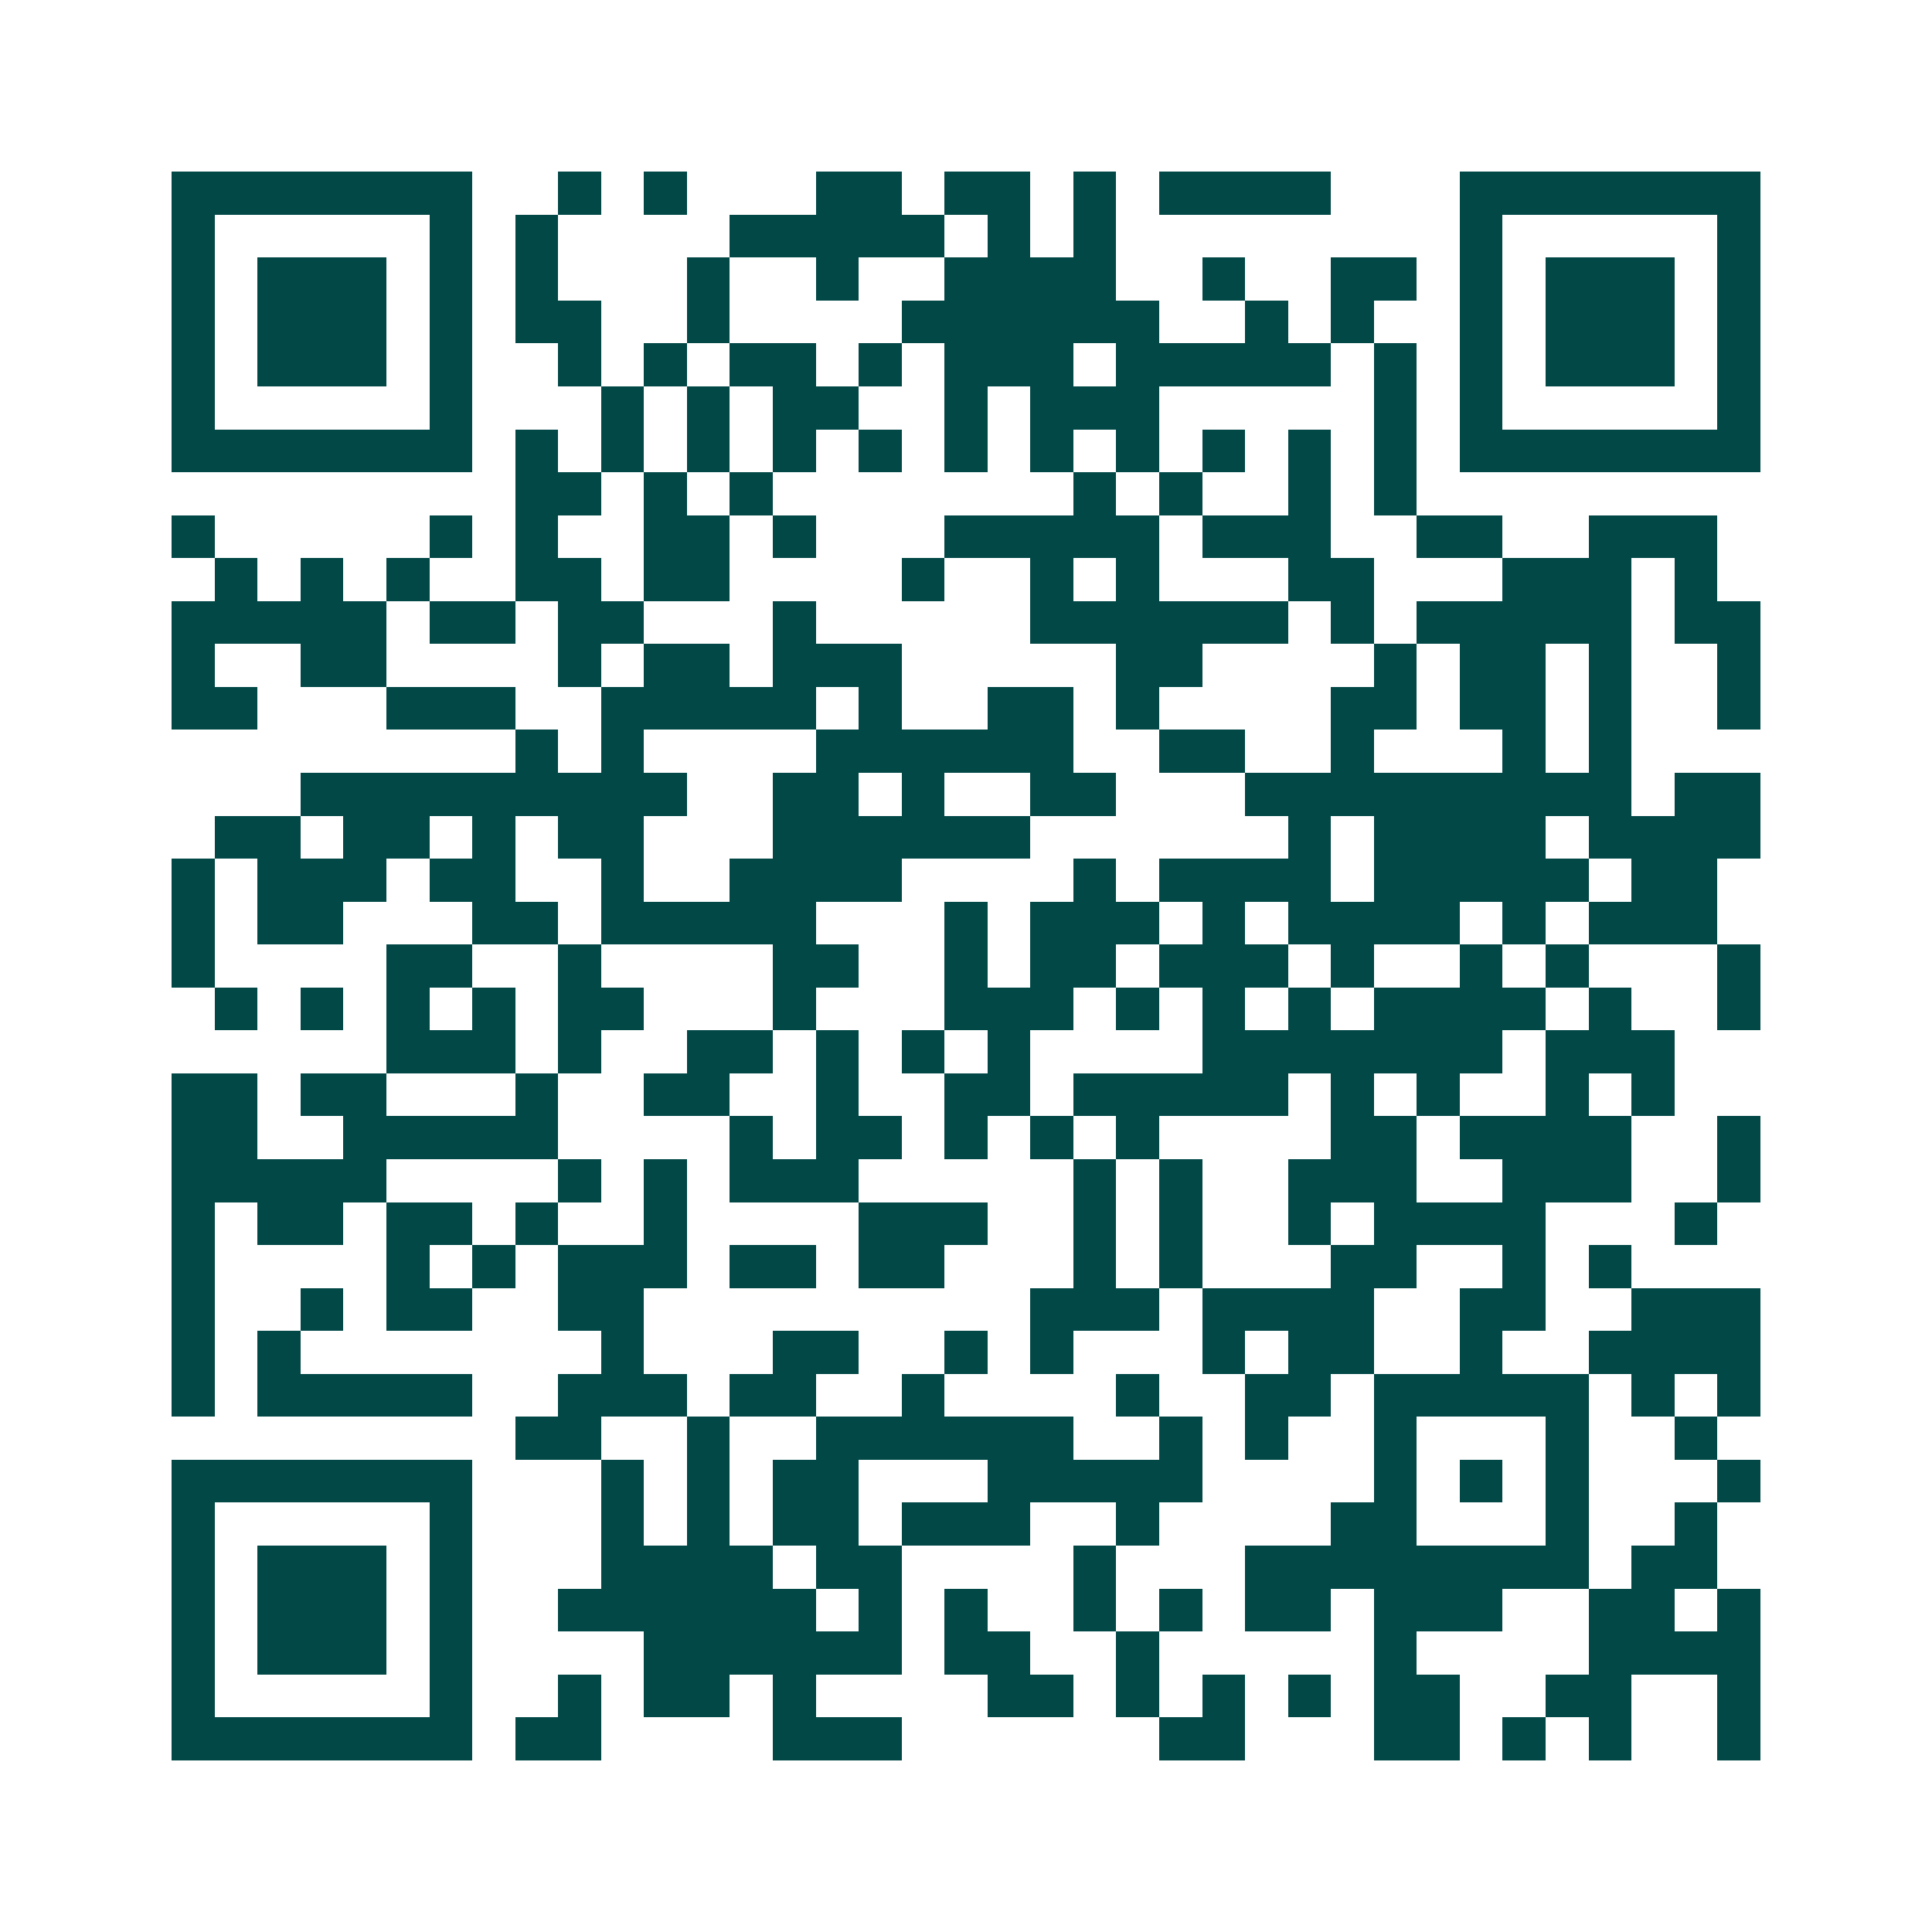 <svg xmlns="http://www.w3.org/2000/svg" width="200" height="200" viewBox="0 0 45 45" shape-rendering="crispEdges"><path fill="#ffffff" d="M0 0h45v45H0z"/><path stroke="#014847" d="M4 4.5h7m2 0h1m1 0h1m3 0h2m1 0h2m1 0h1m1 0h4m3 0h7M4 5.5h1m5 0h1m1 0h1m4 0h5m1 0h1m1 0h1m8 0h1m5 0h1M4 6.5h1m1 0h3m1 0h1m1 0h1m3 0h1m2 0h1m2 0h4m2 0h1m2 0h2m1 0h1m1 0h3m1 0h1M4 7.5h1m1 0h3m1 0h1m1 0h2m2 0h1m4 0h6m2 0h1m1 0h1m2 0h1m1 0h3m1 0h1M4 8.5h1m1 0h3m1 0h1m2 0h1m1 0h1m1 0h2m1 0h1m1 0h3m1 0h5m1 0h1m1 0h1m1 0h3m1 0h1M4 9.5h1m5 0h1m3 0h1m1 0h1m1 0h2m2 0h1m1 0h3m5 0h1m1 0h1m5 0h1M4 10.5h7m1 0h1m1 0h1m1 0h1m1 0h1m1 0h1m1 0h1m1 0h1m1 0h1m1 0h1m1 0h1m1 0h1m1 0h7M12 11.5h2m1 0h1m1 0h1m7 0h1m1 0h1m2 0h1m1 0h1M4 12.5h1m5 0h1m1 0h1m2 0h2m1 0h1m3 0h5m1 0h3m2 0h2m2 0h3M5 13.5h1m1 0h1m1 0h1m2 0h2m1 0h2m4 0h1m2 0h1m1 0h1m3 0h2m3 0h3m1 0h1M4 14.5h5m1 0h2m1 0h2m3 0h1m5 0h6m1 0h1m1 0h5m1 0h2M4 15.5h1m2 0h2m4 0h1m1 0h2m1 0h3m5 0h2m4 0h1m1 0h2m1 0h1m2 0h1M4 16.5h2m3 0h3m2 0h5m1 0h1m2 0h2m1 0h1m4 0h2m1 0h2m1 0h1m2 0h1M12 17.5h1m1 0h1m4 0h6m2 0h2m2 0h1m3 0h1m1 0h1M7 18.5h9m2 0h2m1 0h1m2 0h2m3 0h9m1 0h2M5 19.5h2m1 0h2m1 0h1m1 0h2m3 0h6m6 0h1m1 0h4m1 0h4M4 20.5h1m1 0h3m1 0h2m2 0h1m2 0h4m4 0h1m1 0h4m1 0h5m1 0h2M4 21.5h1m1 0h2m3 0h2m1 0h5m3 0h1m1 0h3m1 0h1m1 0h4m1 0h1m1 0h3M4 22.5h1m4 0h2m2 0h1m4 0h2m2 0h1m1 0h2m1 0h3m1 0h1m2 0h1m1 0h1m3 0h1M5 23.5h1m1 0h1m1 0h1m1 0h1m1 0h2m3 0h1m3 0h3m1 0h1m1 0h1m1 0h1m1 0h4m1 0h1m2 0h1M9 24.5h3m1 0h1m2 0h2m1 0h1m1 0h1m1 0h1m4 0h7m1 0h3M4 25.5h2m1 0h2m3 0h1m2 0h2m2 0h1m2 0h2m1 0h5m1 0h1m1 0h1m2 0h1m1 0h1M4 26.5h2m2 0h5m4 0h1m1 0h2m1 0h1m1 0h1m1 0h1m4 0h2m1 0h4m2 0h1M4 27.5h5m4 0h1m1 0h1m1 0h3m5 0h1m1 0h1m2 0h3m2 0h3m2 0h1M4 28.5h1m1 0h2m1 0h2m1 0h1m2 0h1m4 0h3m2 0h1m1 0h1m2 0h1m1 0h4m3 0h1M4 29.5h1m4 0h1m1 0h1m1 0h3m1 0h2m1 0h2m3 0h1m1 0h1m3 0h2m2 0h1m1 0h1M4 30.5h1m2 0h1m1 0h2m2 0h2m9 0h3m1 0h4m2 0h2m2 0h3M4 31.5h1m1 0h1m7 0h1m3 0h2m2 0h1m1 0h1m3 0h1m1 0h2m2 0h1m2 0h4M4 32.5h1m1 0h5m2 0h3m1 0h2m2 0h1m4 0h1m2 0h2m1 0h5m1 0h1m1 0h1M12 33.5h2m2 0h1m2 0h6m2 0h1m1 0h1m2 0h1m3 0h1m2 0h1M4 34.5h7m3 0h1m1 0h1m1 0h2m3 0h5m4 0h1m1 0h1m1 0h1m3 0h1M4 35.5h1m5 0h1m3 0h1m1 0h1m1 0h2m1 0h3m2 0h1m4 0h2m3 0h1m2 0h1M4 36.5h1m1 0h3m1 0h1m3 0h4m1 0h2m4 0h1m3 0h8m1 0h2M4 37.5h1m1 0h3m1 0h1m2 0h6m1 0h1m1 0h1m2 0h1m1 0h1m1 0h2m1 0h3m2 0h2m1 0h1M4 38.5h1m1 0h3m1 0h1m4 0h6m1 0h2m2 0h1m5 0h1m4 0h4M4 39.5h1m5 0h1m2 0h1m1 0h2m1 0h1m4 0h2m1 0h1m1 0h1m1 0h1m1 0h2m2 0h2m2 0h1M4 40.5h7m1 0h2m4 0h3m6 0h2m3 0h2m1 0h1m1 0h1m2 0h1"/></svg>
